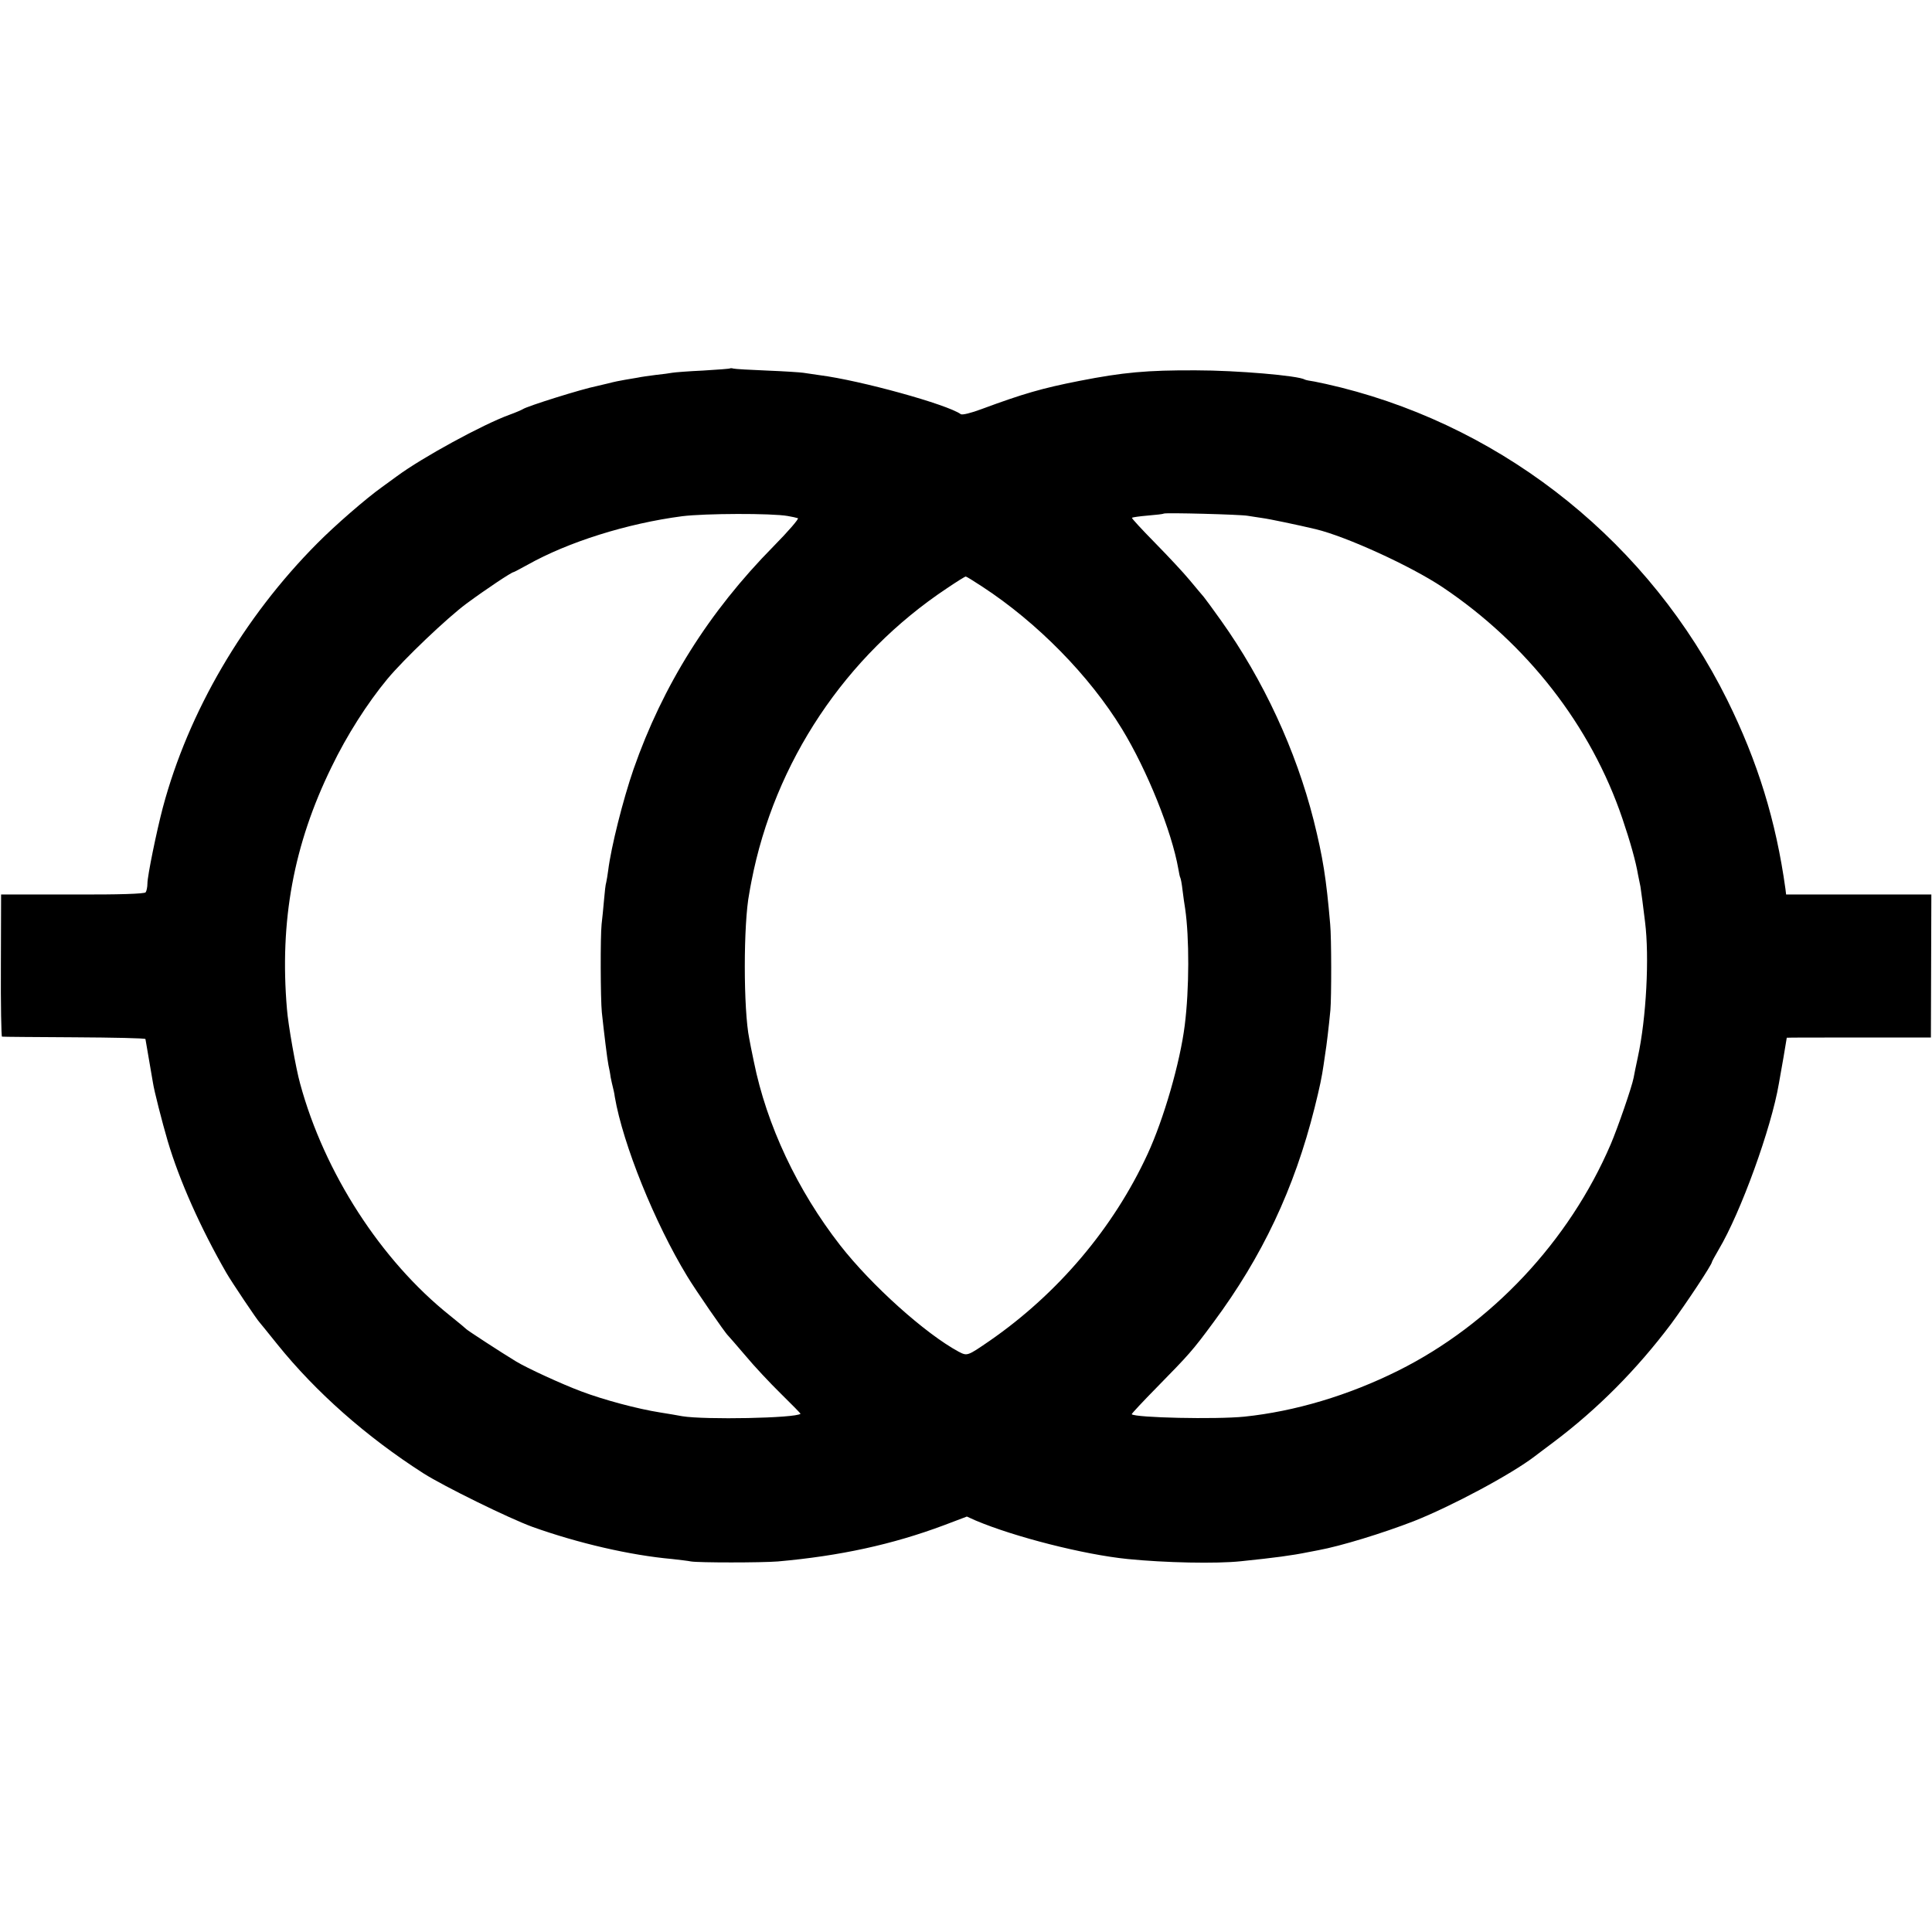 <svg version="1" xmlns="http://www.w3.org/2000/svg" width="1170.667" height="1170.667" viewBox="0 0 878 878"><path d="M331.8 167.4c-.1.2-5.7.6-12.3 1-6.6.3-12.9.8-14 1-1.1.2-4.5.7-7.6 1-3.1.4-6.7.9-8 1.2-1.3.2-4 .7-5.9 1-1.9.3-5.3 1-7.5 1.6-2.2.5-4.7 1.1-5.5 1.3-6.2 1.2-31.6 9.1-33.5 10.5-.5.3-3.2 1.5-6 2.5-12.1 4.4-39.6 19.4-51.1 27.9-2.3 1.7-5.5 4-7 5.1-7 5-21.1 17.2-29.3 25.5-33.4 33.6-58.5 76.5-70.1 120-2.8 10.6-7 31-7 34.5 0 1.6-.4 3.5-.8 4-.4.7-11.9 1.1-33.2 1H.5l-.1 32.2c-.1 17.8.2 32.4.5 32.4.3.1 15.1.2 32.9.3 17.7.1 32.3.4 32.3.8.3 1.6 3 17.5 3.4 19.8.5 3.5 4.2 18 6.7 26.5 5.3 17.9 14.9 39.5 26.7 60 2.3 4 14.1 21.6 15.1 22.5.3.3 3.9 4.8 8.1 10 17.4 21.6 40.3 41.9 66.4 58.6 9.3 5.9 38.8 20.4 49.5 24.3 20.7 7.4 44.4 12.9 63.5 14.6 3.3.4 7.1.8 8.5 1.1 3.4.6 32.1.6 39.5 0 28.2-2.5 52.1-7.7 75.6-16.5l10.3-3.9 4 1.8c17.5 7.4 49.1 15.5 69.1 17.5 16.8 1.7 40.3 2.2 51.5 1 15.5-1.6 23-2.6 30.4-4.1 1.1-.2 3.3-.6 4.7-.9 10.3-1.9 29.2-7.7 43.4-13.2 17.2-6.8 44.3-21.3 55-29.5.6-.5 4.4-3.3 8.5-6.4 20.2-15.2 37.8-33 53.4-53.7 7-9.5 18.6-27 18.6-28.2 0-.2 1.4-2.8 3.1-5.7 10-16.8 23.9-55.2 27.3-75.3.3-1.7 1.2-7 2.1-11.9.8-4.9 1.5-8.9 1.5-9 0-.1 14.7-.1 32.8-.1h32.7l.1-32.5.1-32.5h-66l-.3-2.5c-4.3-31-12.6-57.9-26.5-86-35-70.5-99.6-122.8-175.5-141.9-4.4-1.1-9.8-2.3-12-2.7-2.1-.3-4.1-.7-4.4-.9-2.9-1.8-31.1-4.2-49.5-4.2-22.2-.1-33.1.9-53 4.8-16.8 3.3-25.5 5.8-44.4 12.8-4.8 1.8-8.8 2.8-9.5 2.3-6.1-4.4-45.4-15.3-64.1-17.7-2.7-.4-6.1-.9-7.5-1.1-1.4-.2-8.8-.7-16.5-1-7.7-.3-14.5-.7-15.2-.9-.6-.2-1.3-.2-1.5-.1zm26.2 67.1c1.9.3 4 .8 4.6 1 .6.2-4.3 5.9-11 12.7-29.5 29.9-50.4 63.3-63.7 101.4-4.8 13.9-10.2 35.4-11.5 45.9-.3 2.2-.7 4.7-.9 5.5-.3.8-.7 4.4-1 8-.3 3.6-.8 8.5-1.1 11-.6 5.6-.5 33.9.1 40 1 9.4 2.5 21.6 3 24 .3 1.4.8 3.8 1 5.5.3 1.6.8 3.7 1 4.5.2.8.7 2.8.9 4.5 3.7 21.5 18.1 57.2 32.9 81.5 3.6 6 17.3 25.9 18.6 27 .3.3 3.8 4.3 7.8 9 3.9 4.7 11.2 12.5 16.2 17.4 5 4.9 9 9 8.9 9.1-2.2 2-43.6 2.8-53.8 1.1-1.9-.4-6.4-1.1-10-1.7-10.2-1.6-25.6-5.7-35.9-9.6-8.6-3.2-24.7-10.6-29.6-13.6-6.3-3.8-22.1-14.1-22.5-14.6-.3-.3-3.7-3.2-7.6-6.3-31.2-24.9-57-64.8-68-105.3-1.9-6.7-5.5-27.1-6-34-3.4-39.9 3-74.7 20.3-110 6.9-14.3 16.2-28.9 25.4-40 7.5-9 27-27.6 35.9-34.2 8.8-6.5 20.5-14.3 21.4-14.3.2 0 3-1.5 6.3-3.3 18.5-10.4 45.2-18.8 70.3-22.1 10.4-1.3 40.7-1.4 48-.1zm209-.1c1.4.2 4.3.7 6.5 1 3.2.4 16.5 3.2 24.5 5.1 14 3.4 43.1 16.7 57.5 26.3 38.5 25.8 67.5 63 81.8 105.2 3.5 10.3 6.1 19.5 7.1 25.5.3 1.6.8 4.1 1.1 5.4.2 1.2.6 4.2.9 6.5.3 2.2.8 6.6 1.2 9.6 2 15.8.6 43.6-3.3 61.5-.8 3.8-1.7 8-1.9 9.3-.8 4.2-7.2 22.7-10.4 30.2-18.9 44.1-54.3 81.8-96.6 102.9-22.7 11.3-46.9 18.5-69.9 20.9-13 1.3-49.5.5-51.2-1.1-.1-.2 5-5.7 11.5-12.3 14.5-14.8 16.1-16.5 25.6-29.4 22.2-29.9 36.8-60.8 46-97.5 2.4-9.6 3.3-14 4.1-19.5.2-1.4.6-3.9.8-5.5.5-2.9 1.6-12 2.3-19.5.5-5.7.5-33-.1-39-1.8-21-3.3-30.3-7.5-47.2-8.1-31.9-22.8-63.7-42.1-90.8-3.7-5.2-7.3-10.1-7.9-10.8-.6-.7-3.5-4.1-6.3-7.5-2.8-3.4-10-11.1-15.9-17.1-5.9-6-10.6-11.1-10.4-11.3.2-.2 3.5-.7 7.2-1 3.8-.3 7.1-.7 7.3-.9.6-.5 34.9.4 38.1 1zm-120.6 32.2c25.1 16.4 48.8 40.6 63.5 64.7 11.4 18.7 22.6 46.5 25.6 63.6.3 1.9.7 3.7.9 4 .2.3.7 2.8 1 5.6.3 2.7.9 6.6 1.2 8.5 1.9 13 1.9 36.5-.2 53-2.1 16.8-9.5 42.5-16.9 58.5-15.5 33.6-40.8 63.4-71.7 84.8-10.2 7-10.2 7-14.1 5-15.2-8.2-39.7-30.2-53.9-48.4-19.4-24.9-33.4-54.6-39.2-83.4-.9-4.4-1.9-9.1-2.1-10.5-2.7-13.1-2.7-52.3 0-66 .2-1.4.7-3.9 1-5.5 10.5-54.2 42.7-102.5 88.9-133.2 4.3-2.9 8.1-5.3 8.5-5.3.3 0 3.7 2.1 7.5 4.6z"/></svg>